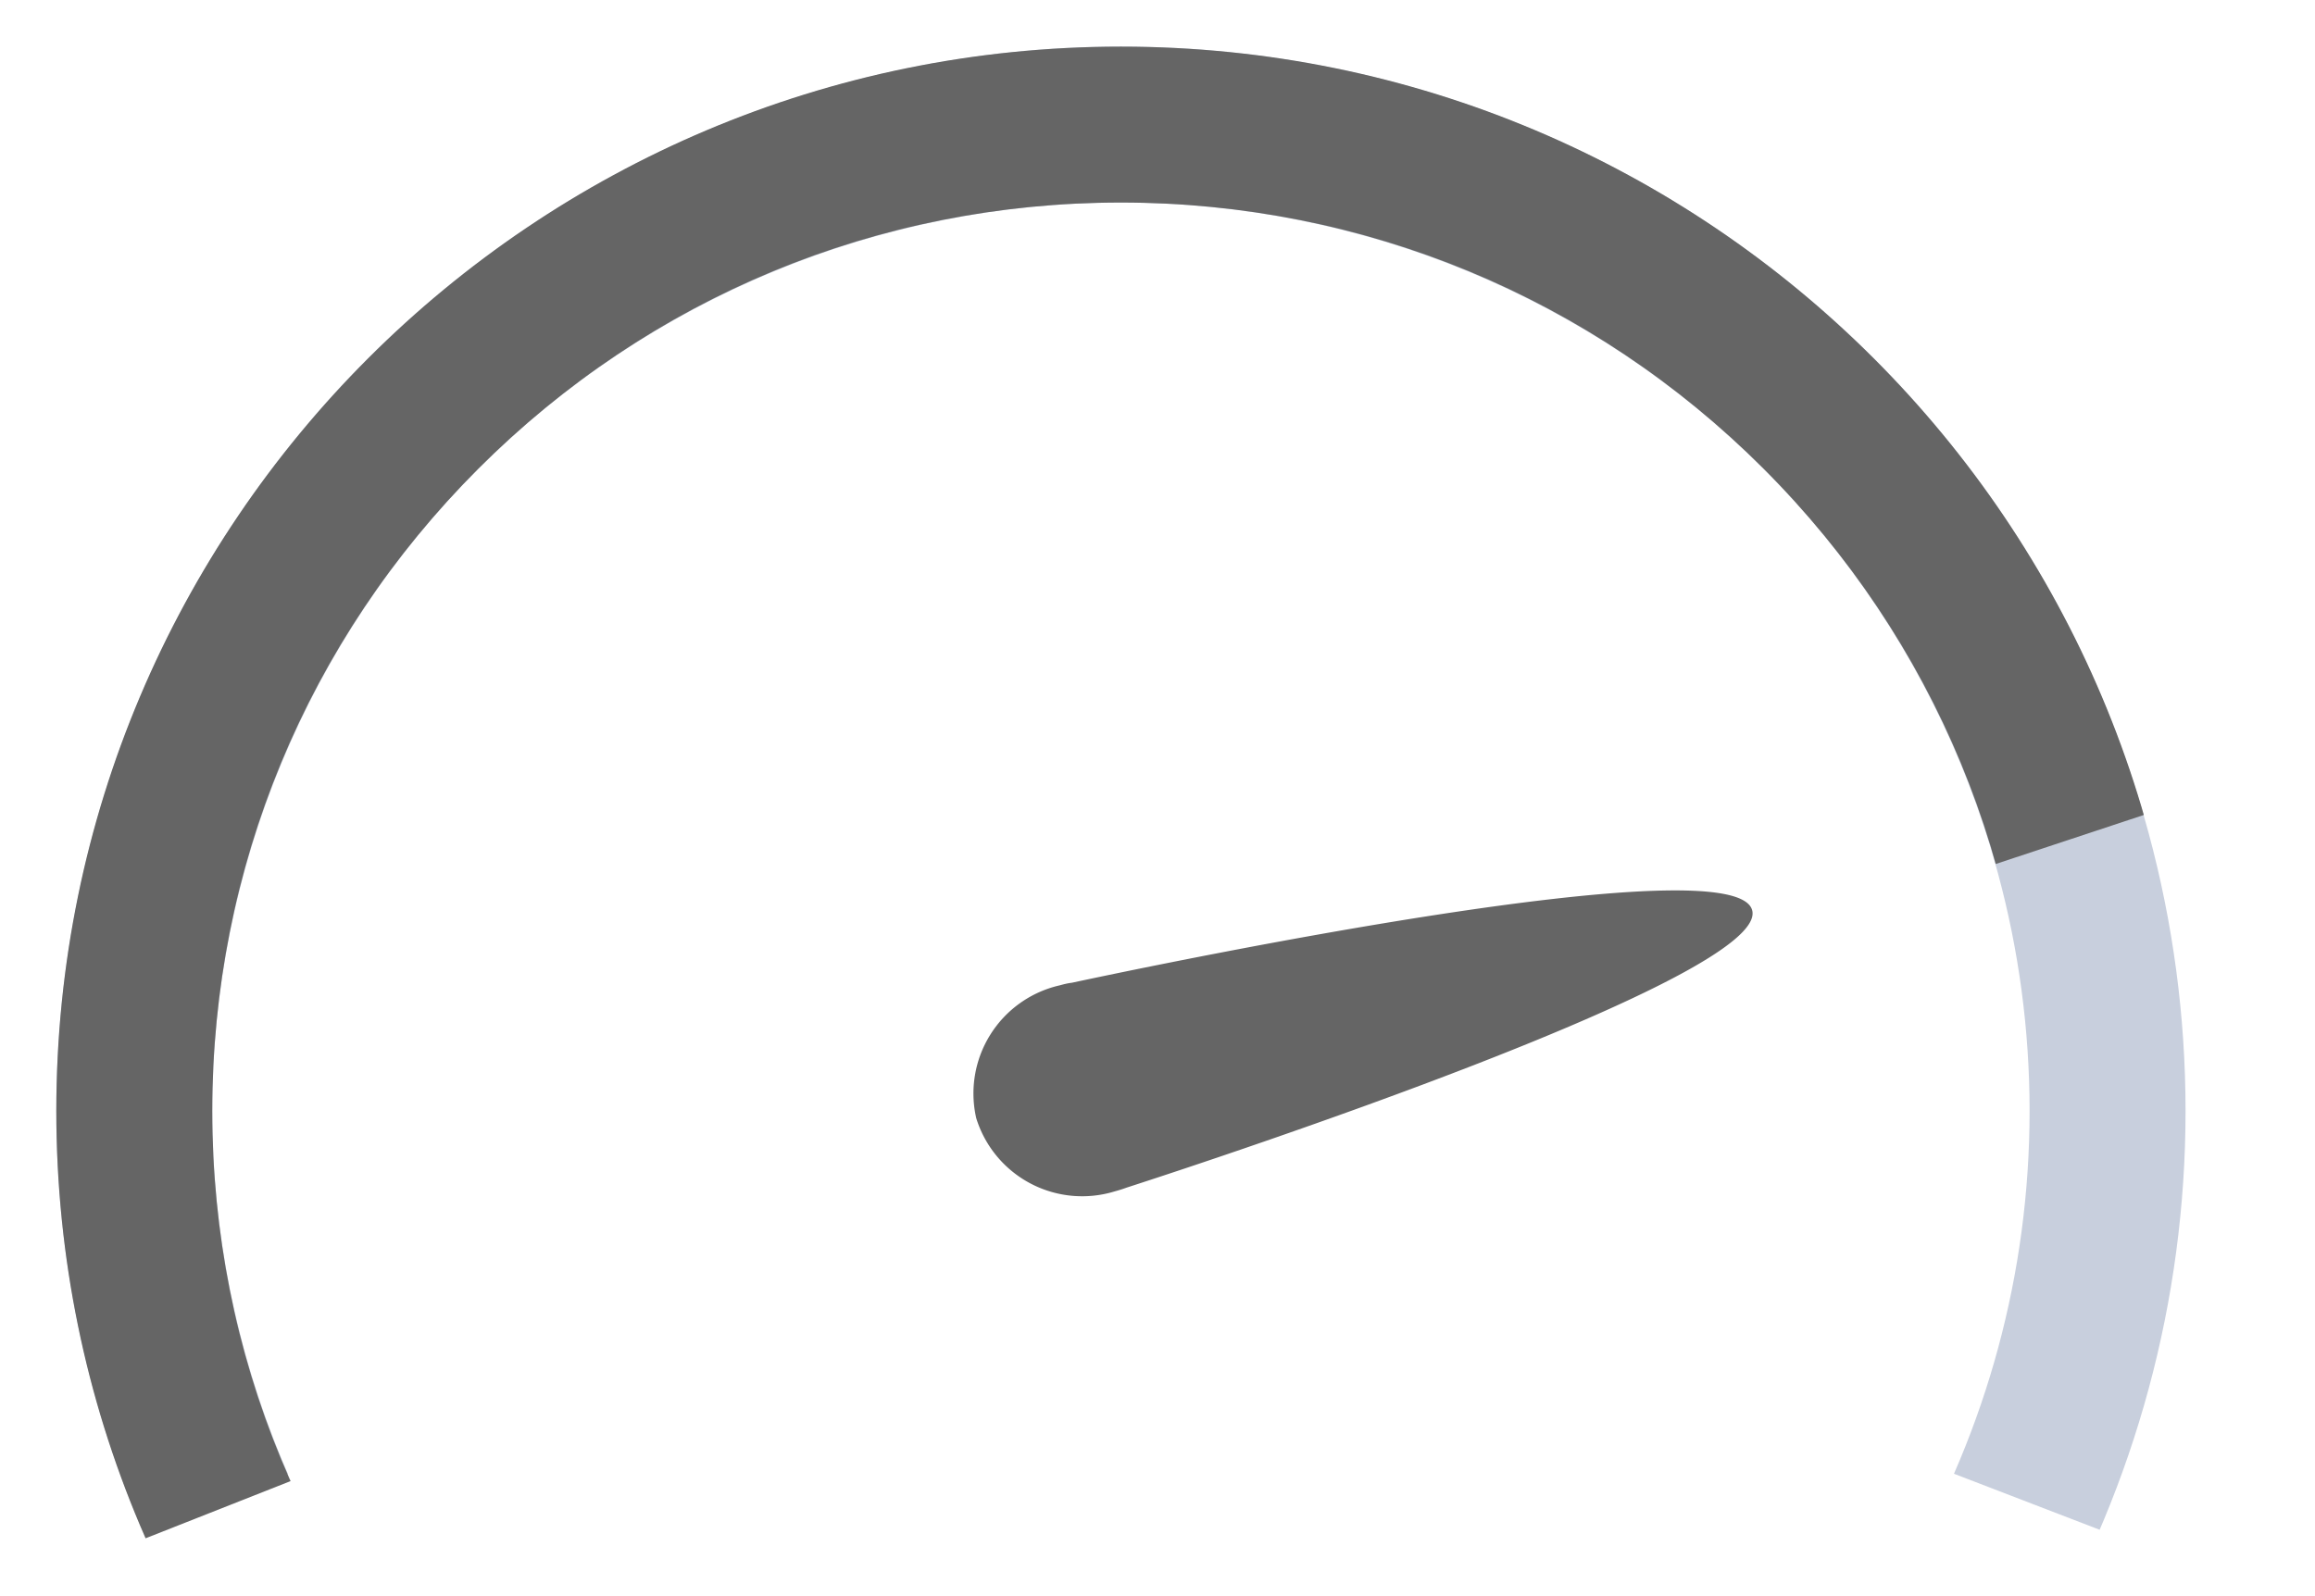 <svg xmlns="http://www.w3.org/2000/svg" xmlns:xlink="http://www.w3.org/1999/xlink" width="29.686" height="20.469" viewBox="0 0 29.686 20.469">
  <defs>
    <clipPath id="clip-path">
      <path id="Path_36" data-name="Path 36" d="M0,0H28.4V20.205L14.2,14.744,0,20.205Z" fill="#fff" stroke="#707070" stroke-width="1"/>
    </clipPath>
    <clipPath id="clip-path-2">
      <path id="Path_33" data-name="Path 33" d="M44.363-13.377V-3.65L29.052,1.419,14.678,7.091V-13.377Z" transform="translate(-14.678 13.377)" fill="#fff" stroke="#82cb6c" stroke-width="1"/>
    </clipPath>
  </defs>
  <g id="Group_107" data-name="Group 107" transform="translate(-451.678 -451.92)">
    <g id="Group_108" data-name="Group 108" transform="translate(451.854 451.972)">
      <g id="Mask_Group_25" data-name="Mask Group 25" clip-path="url(#clip-path)">
        <g id="Ellipse_14" data-name="Ellipse 14" transform="translate(0.546 0.546)" fill="rgba(255,255,255,0)" stroke="#c8cfdd" stroke-width="2">
          <circle cx="13.652" cy="13.652" r="13.652" stroke="none"/>
          <circle cx="13.652" cy="13.652" r="12.652" fill="none"/>
        </g>
      </g>
    </g>
    <g id="Mask_Group_24" data-name="Mask Group 24" transform="translate(451.678 451.92)" clip-path="url(#clip-path-2)">
      <g id="Path_34" data-name="Path 34" transform="translate(0.722 0.598)" fill="rgba(255,255,255,0)">
        <path d="M 13.652 26.304 C 10.273 26.304 7.095 24.988 4.706 22.599 C 2.316 20.209 1 17.032 1 13.652 C 1 10.273 2.316 7.095 4.706 4.706 C 7.095 2.316 10.273 1 13.652 1 C 17.032 1 20.209 2.316 22.599 4.706 C 24.988 7.095 26.304 10.273 26.304 13.652 C 26.304 17.032 24.988 20.209 22.599 22.599 C 20.209 24.988 17.032 26.304 13.652 26.304 Z" stroke="none"/>
        <path d="M 13.652 2 C 10.54 2 7.614 3.212 5.413 5.413 C 3.212 7.614 2 10.54 2 13.652 C 2 16.765 3.212 19.691 5.413 21.892 C 7.614 24.092 10.54 25.304 13.652 25.304 C 16.765 25.304 19.691 24.092 21.892 21.892 C 24.092 19.691 25.304 16.765 25.304 13.652 C 25.304 10.54 24.092 7.614 21.892 5.413 C 19.691 3.212 16.765 2 13.652 2 M 13.652 3.814697265625e-06 C 21.192 3.814697265625e-06 27.304 6.112 27.304 13.652 C 27.304 21.192 21.192 27.304 13.652 27.304 C 6.112 27.304 3.814697265625e-06 21.192 3.814697265625e-06 13.652 C 3.814697265625e-06 6.112 6.112 3.814697265625e-06 13.652 3.814697265625e-06 Z" stroke="none" fill="#656565"/>
      </g>
    </g>
    <path id="Arrow" d="M0,8.828c0-.054,0-.107.008-.159C.069,7.479.489.005,1.368,0s1.3,7.478,1.36,8.669q.007.078.007.159A1.422,1.422,0,0,1,1.368,10.3,1.422,1.422,0,0,1,0,8.828Z" transform="matrix(0.259, 0.966, -0.966, 0.259, 473.792, 462.273)" fill="#656565"/>
  </g>
</svg>
